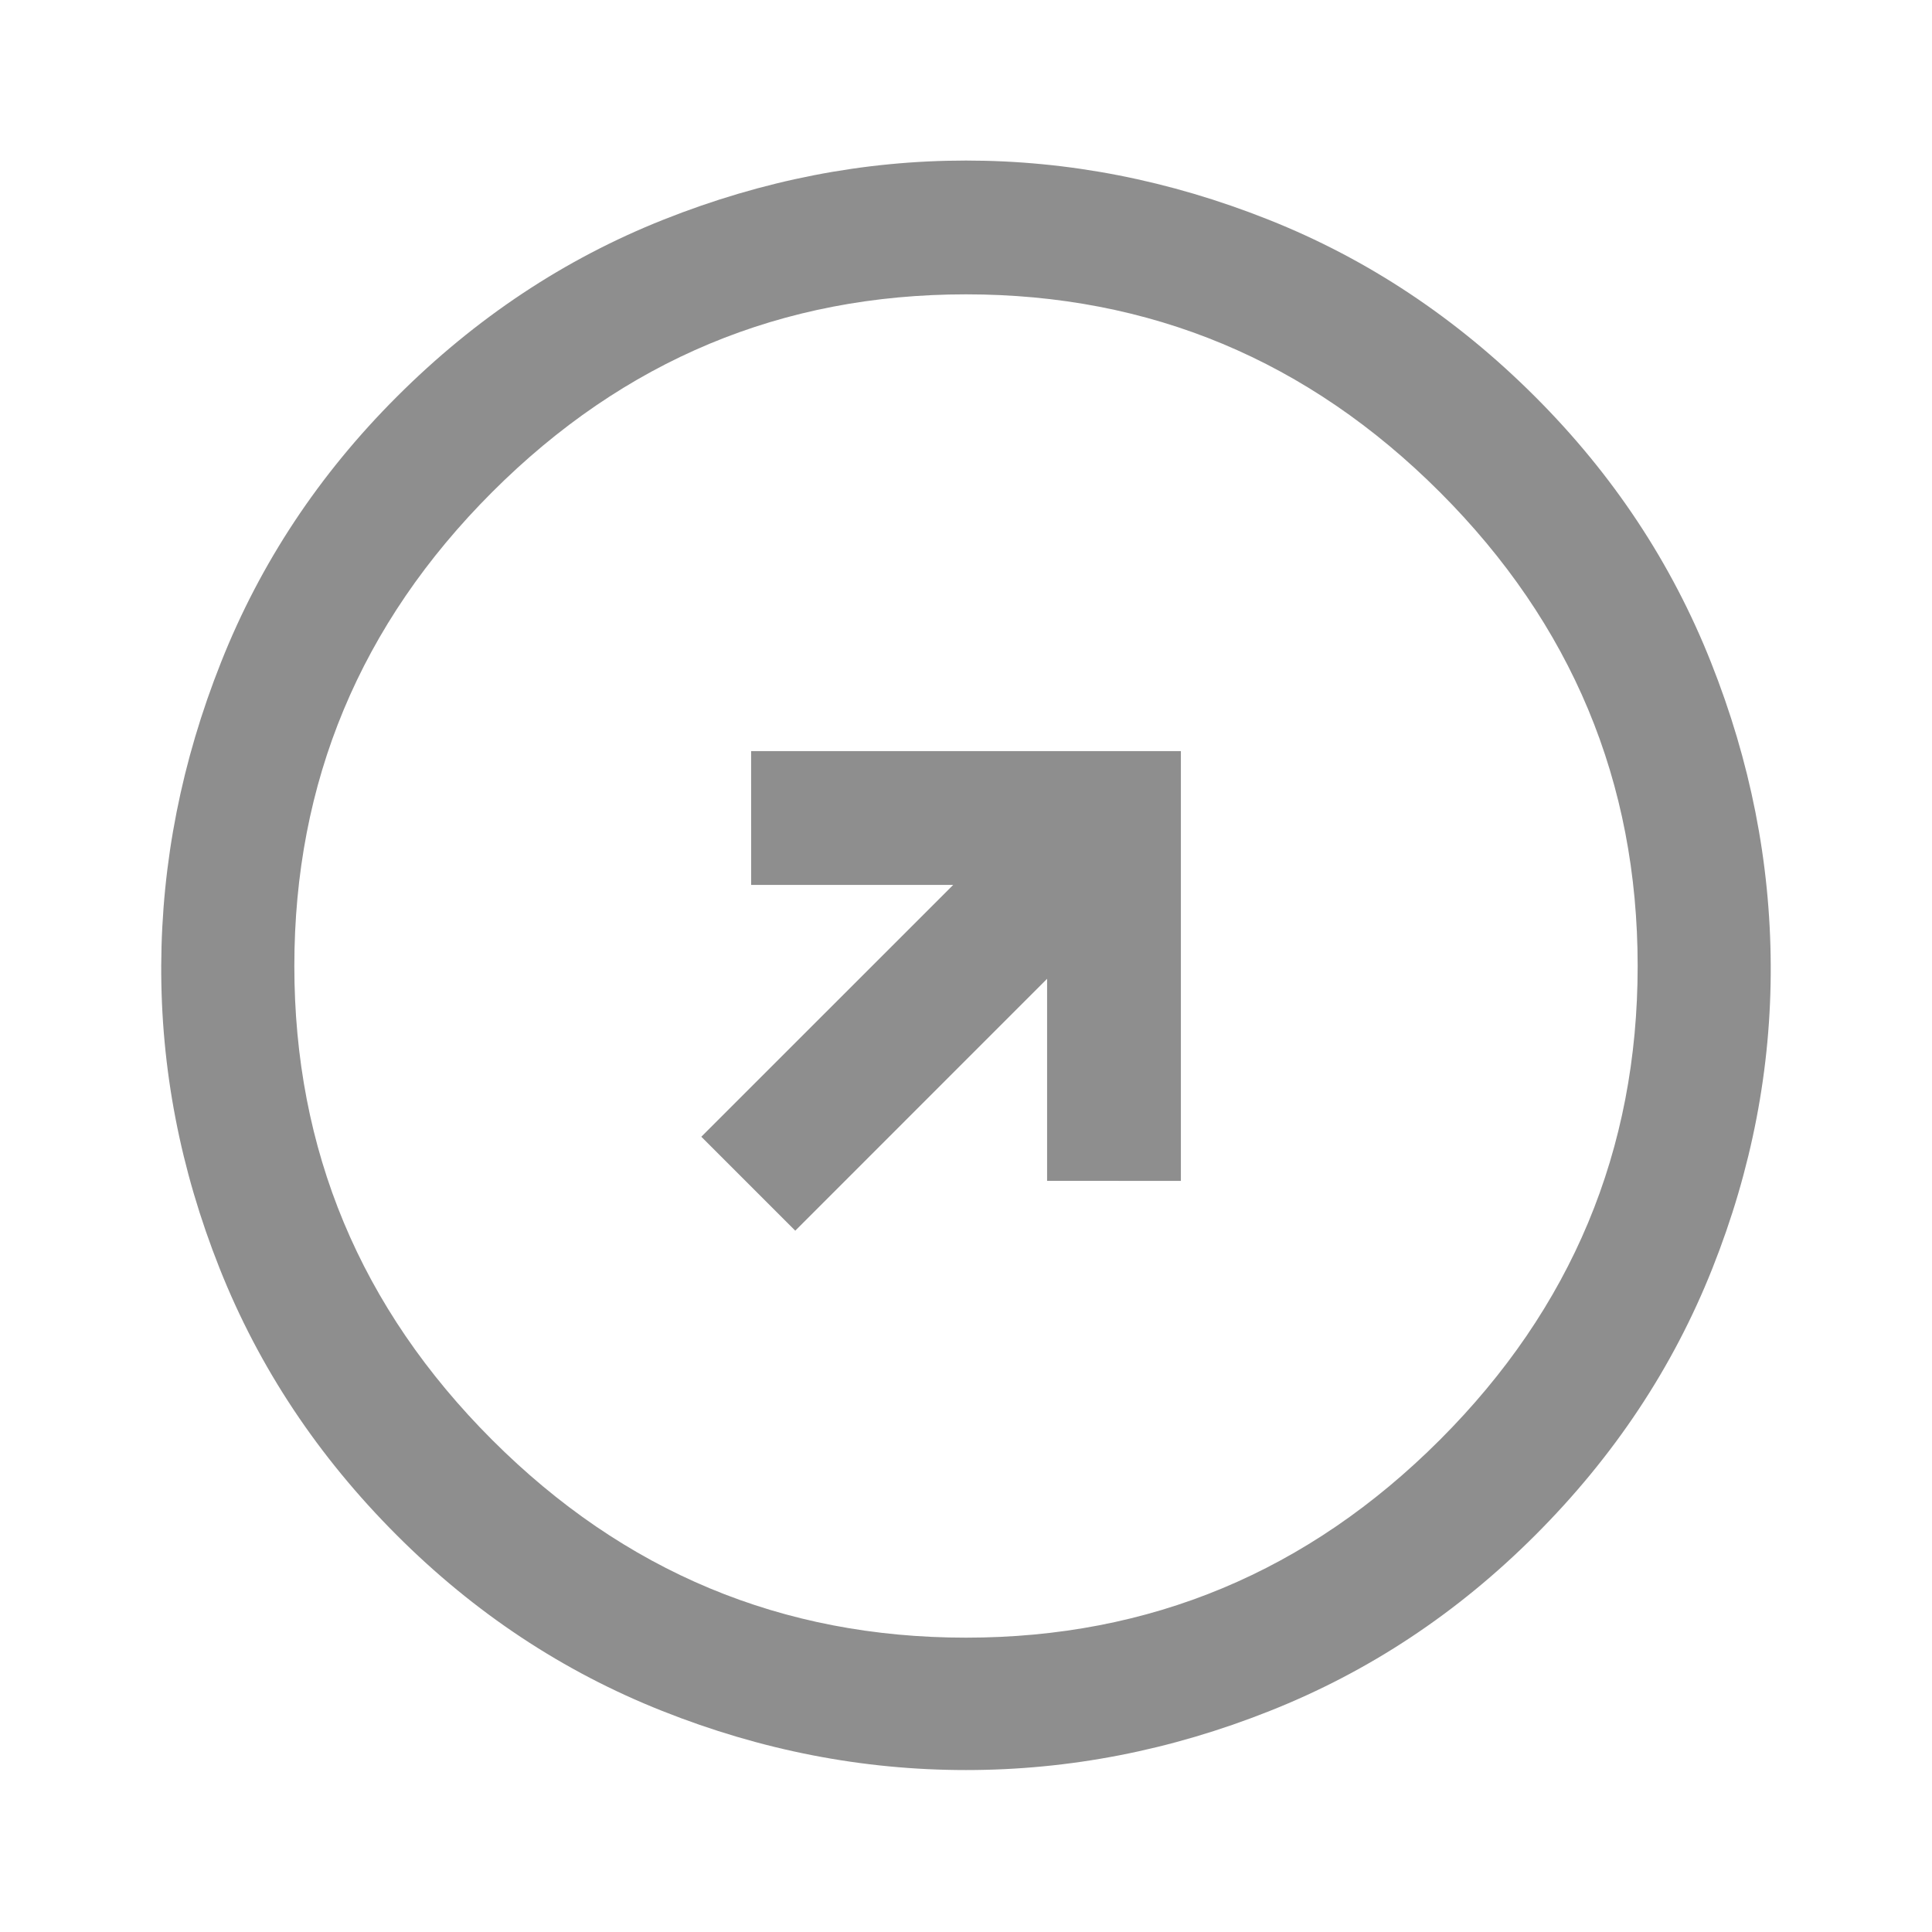 <svg width="40" height="40" viewBox="0 0 40 40" fill="none" xmlns="http://www.w3.org/2000/svg">
    <mask id="mask0_517_244" style="mask-type:alpha" maskUnits="userSpaceOnUse" x="0" y="0" width="40" height="40">
        <rect width="40" height="40" fill="#D9D9D9"/>
    </mask>
    <g mask="url(#mask0_517_244)">
        <path d="M24.449 24.449V15.551H15.551L15.552 18.321H19.735L14.52 23.535L16.465 25.48L21.679 20.265V24.448L24.449 24.449ZM31.785 31.785C30.174 33.396 28.343 34.609 26.29 35.423C24.238 36.239 22.141 36.647 20 36.647C17.859 36.647 15.762 36.239 13.71 35.423C11.657 34.609 9.825 33.396 8.215 31.785C6.585 30.155 5.362 28.314 4.547 26.261C3.731 24.208 3.329 22.116 3.338 19.985C3.348 17.854 3.761 15.762 4.577 13.71C5.391 11.657 6.604 9.825 8.215 8.215C9.845 6.585 11.686 5.362 13.739 4.547C15.792 3.731 17.879 3.324 20 3.324C22.121 3.324 24.208 3.731 26.261 4.547C28.314 5.362 30.155 6.585 31.785 8.215C33.396 9.825 34.609 11.657 35.423 13.71C36.239 15.762 36.652 17.854 36.661 19.985C36.671 22.116 36.269 24.208 35.453 26.261C34.638 28.314 33.416 30.155 31.785 31.785ZM29.811 29.811C32.541 27.081 33.906 23.81 33.906 20C33.906 16.19 32.541 12.919 29.811 10.189C27.081 7.459 23.81 6.094 20 6.094C16.19 6.094 12.919 7.459 10.189 10.189C7.459 12.919 6.094 16.19 6.094 20C6.094 23.81 7.459 27.081 10.189 29.811C12.919 32.541 16.19 33.906 20 33.906C23.81 33.906 27.081 32.541 29.811 29.811Z"
              fill="#8E8E8E"/>
    </g>
</svg>
